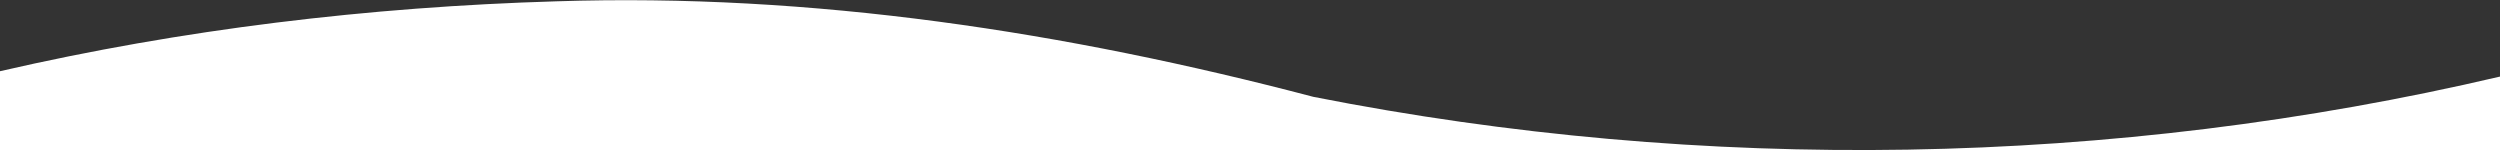 <?xml version="1.0" encoding="UTF-8"?><svg id="a" xmlns="http://www.w3.org/2000/svg" width="1440" height="91.12" preserveAspectRatio="none" viewBox="0 0 1440 91.12"><rect x="0" y="0" width="1440" height="91.12" fill="#333333" stroke="none"/><path d="M320.36,.76c147.47-4.86,293.81,17.61,436.13,55.02,224.99,44.36,460.18,40.64,683.51-11.67v47.01H0V41.02C105.05,16.83,212.71,3.97,320.36,.76Z" fill="#fff"/></svg>